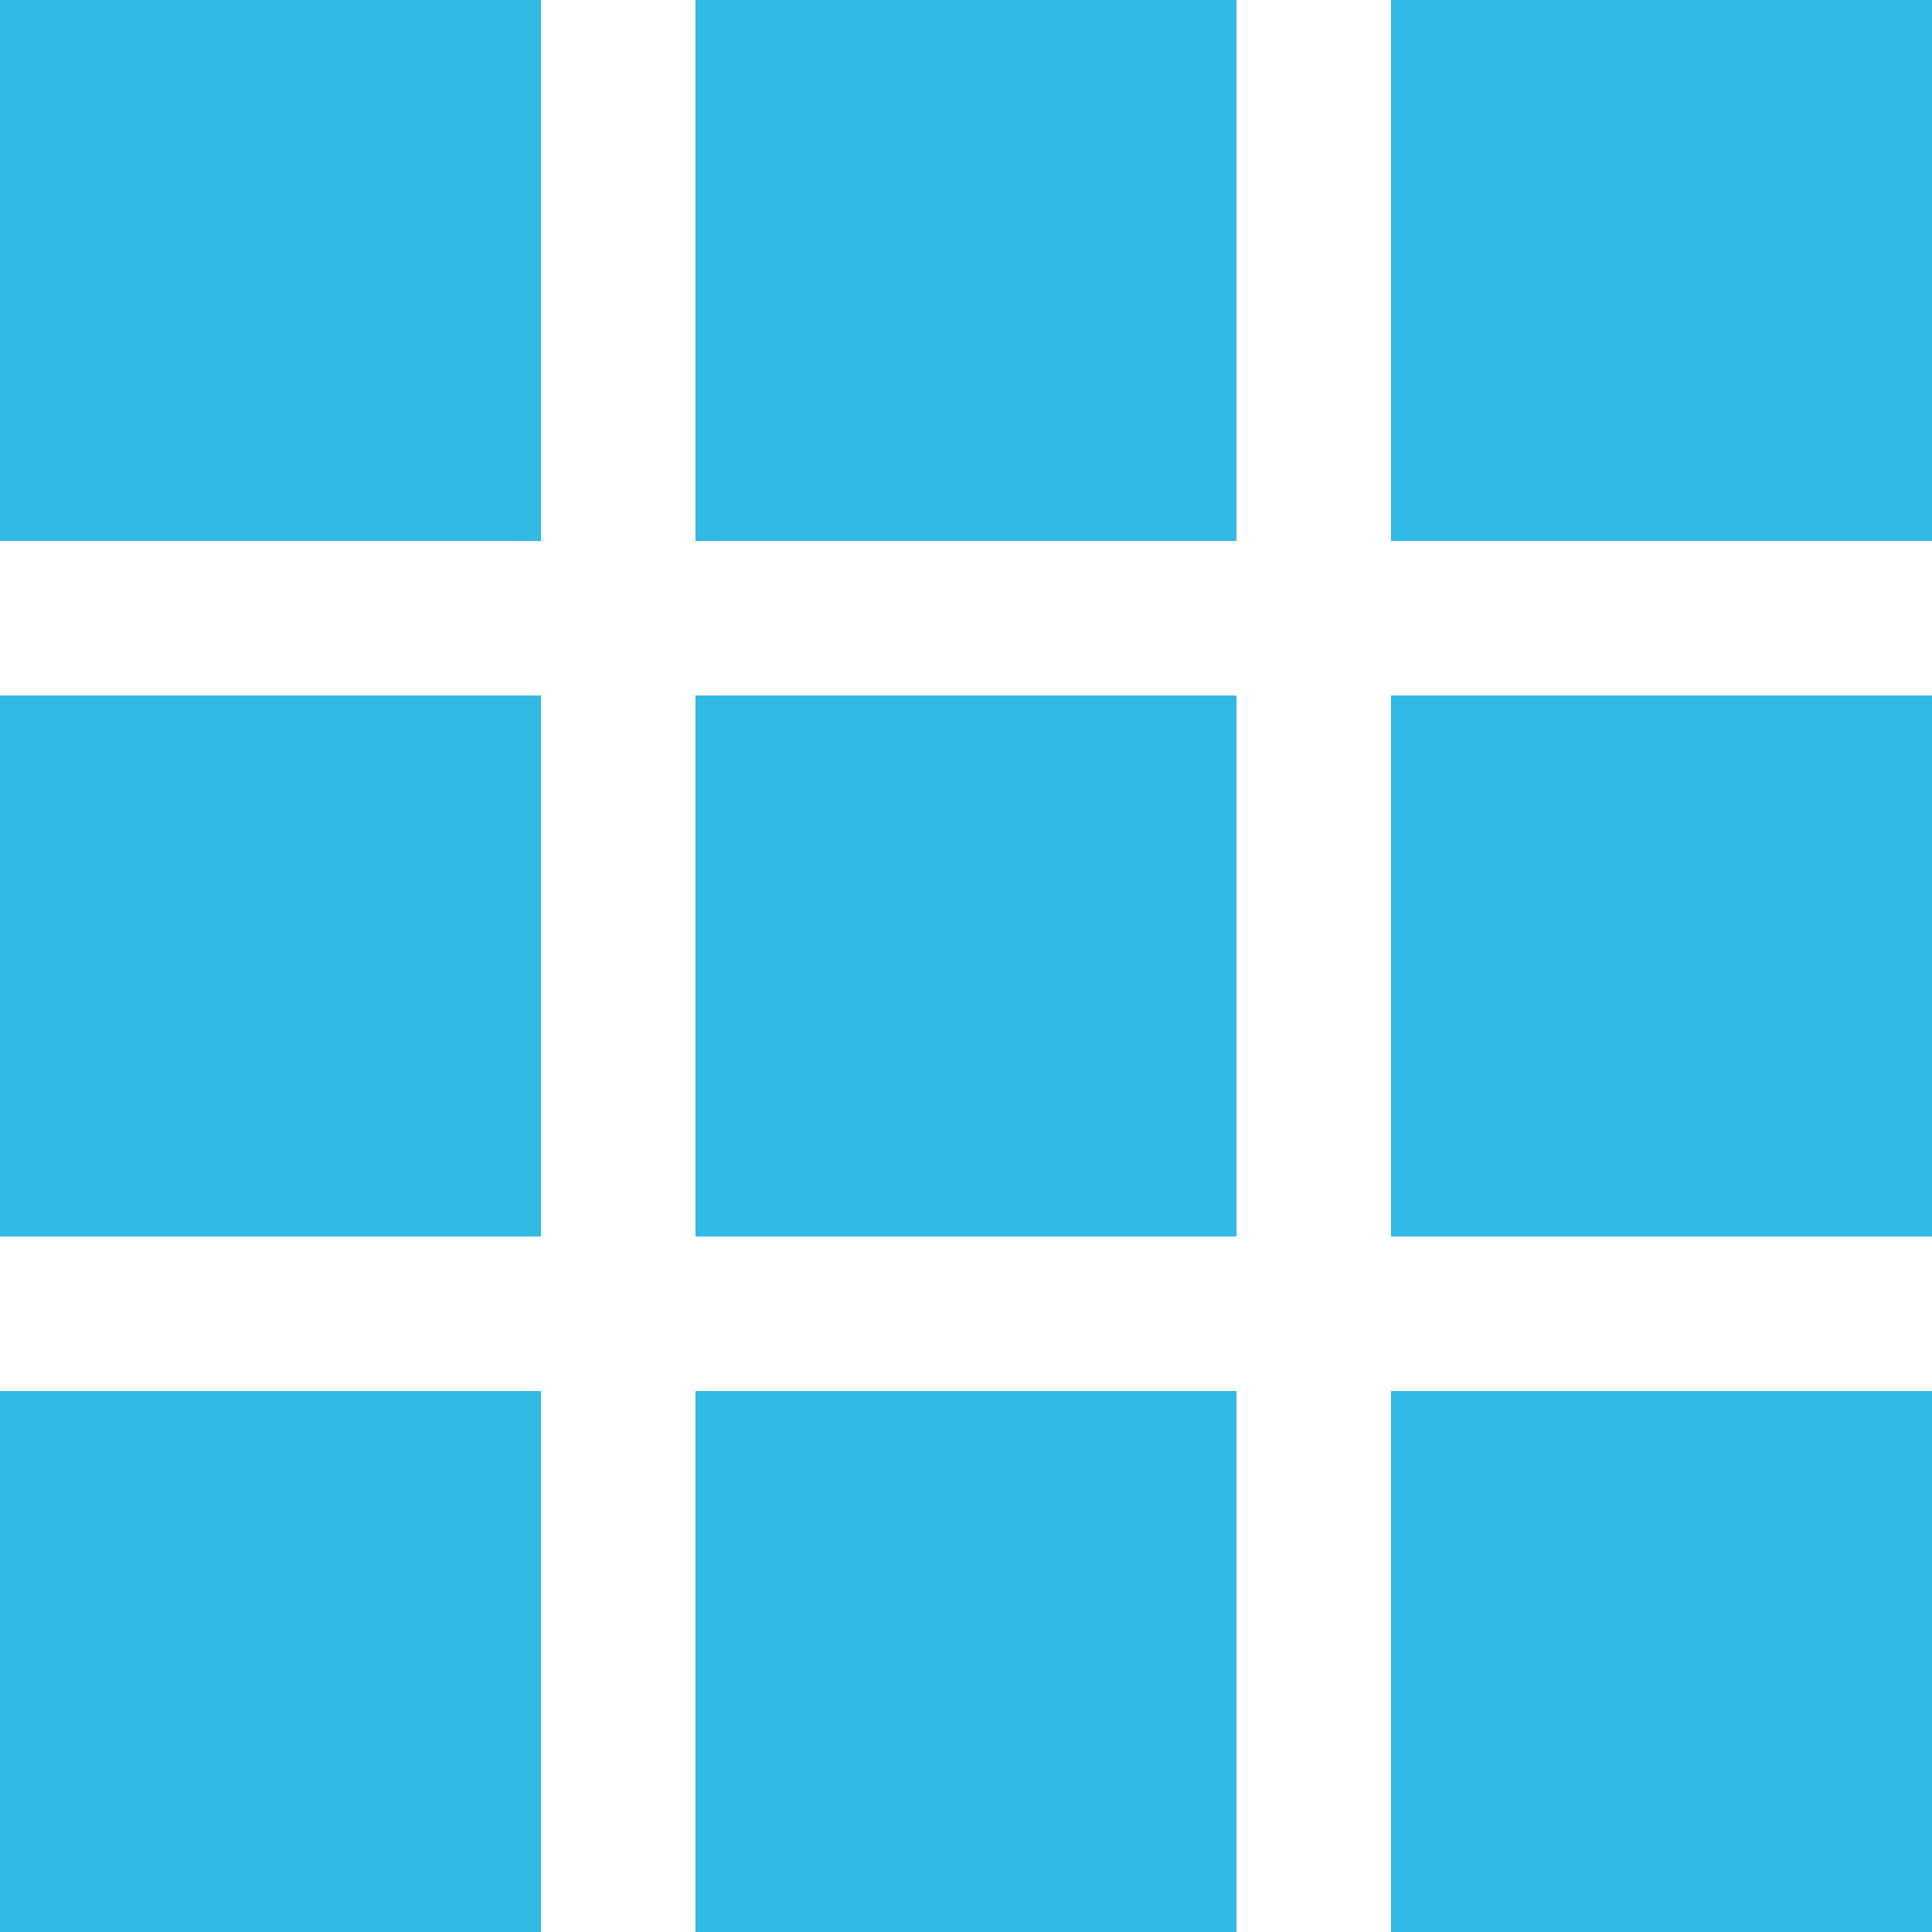 <svg xmlns="http://www.w3.org/2000/svg" viewBox="0 0 50 50"><defs><style>.cls-1{fill:#30bae4;}</style></defs><title>index</title><g id="レイヤー_2" data-name="レイヤー 2"><g id="レイヤー_1-2" data-name="レイヤー 1"><rect class="cls-1" width="14" height="14"/><rect class="cls-1" x="18" width="14" height="14"/><rect class="cls-1" x="36" width="14" height="14"/><rect class="cls-1" y="18" width="14" height="14"/><rect class="cls-1" x="18" y="18" width="14" height="14"/><rect class="cls-1" x="36" y="18" width="14" height="14"/><rect class="cls-1" y="36" width="14" height="14"/><rect class="cls-1" x="18" y="36" width="14" height="14"/><rect class="cls-1" x="36" y="36" width="14" height="14"/></g></g></svg>